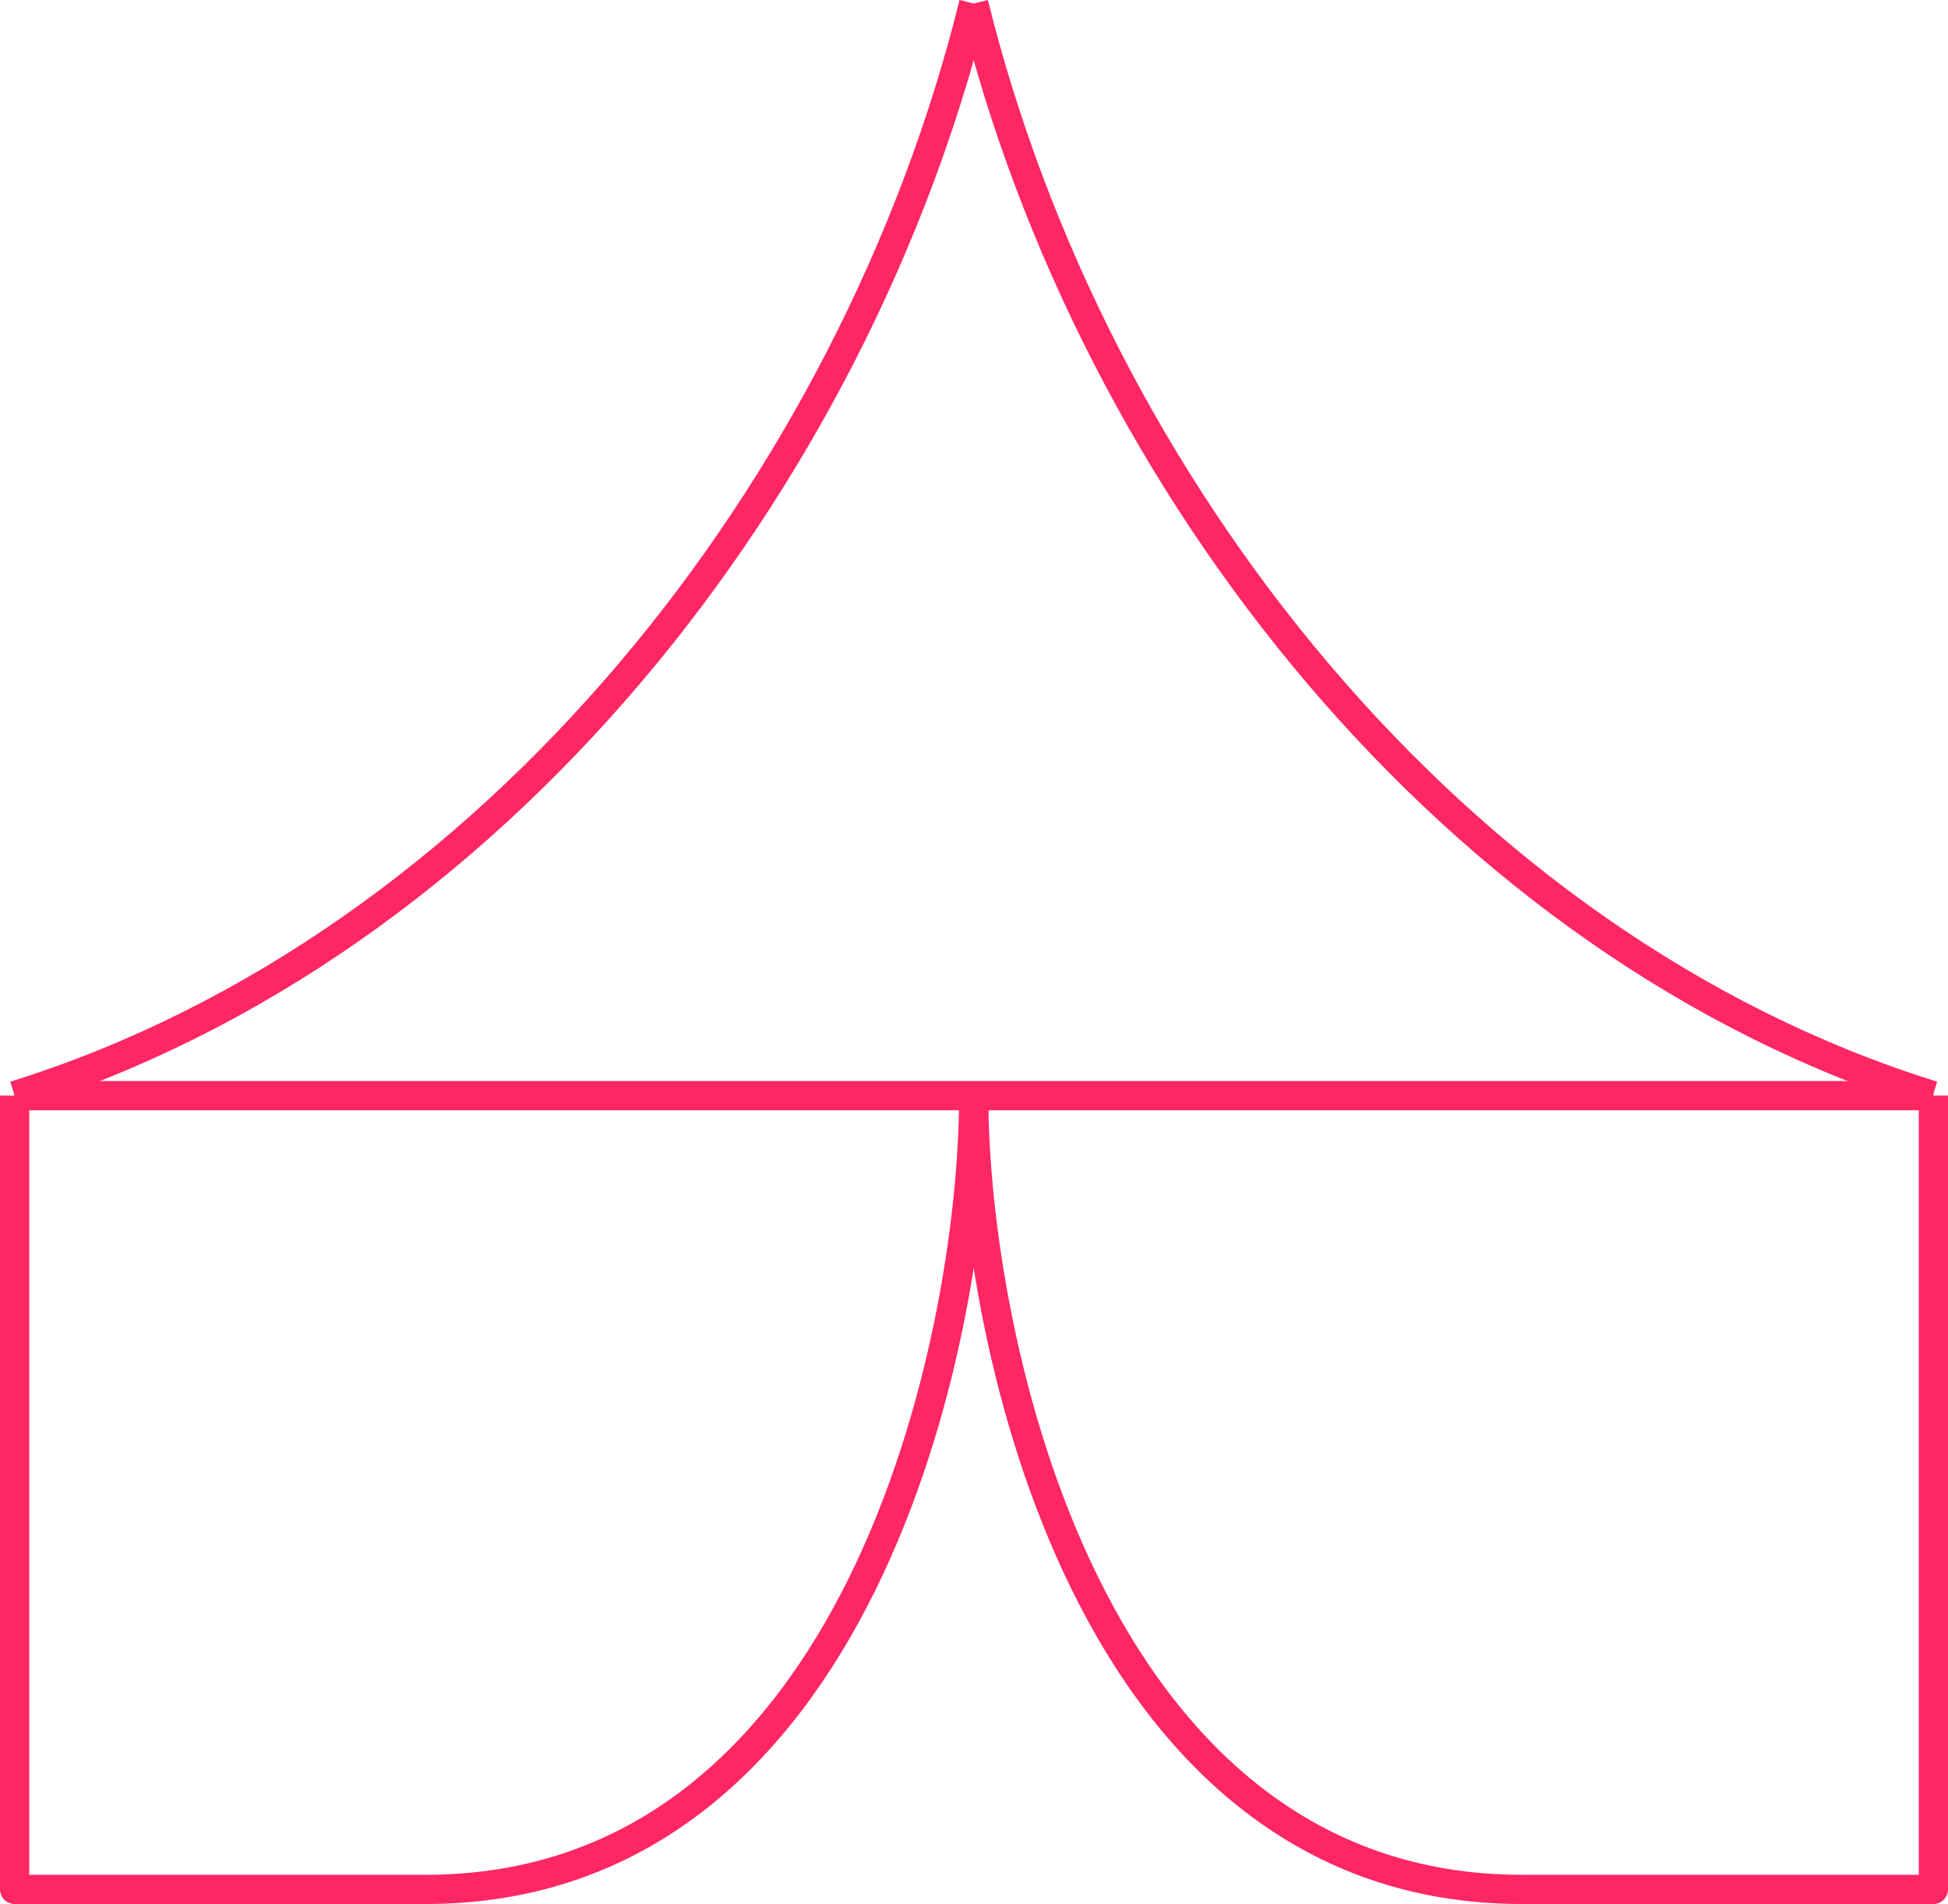 <?xml version="1.0" encoding="UTF-8"?>
<svg xmlns="http://www.w3.org/2000/svg" id="b" viewBox="0 0 100.01 97.77">
  <defs>
    <style>.c{fill:none;stroke:#ff2664;stroke-linejoin:round;stroke-width:1.5px;}</style>
  </defs>
  <line class="c" x1="99.26" y1="56.26" x2=".75" y2="56.26"></line>
  <path class="c" d="M49.99.18C43.9,24.81,25.37,48.59.75,56.26"></path>
  <path class="c" d="M49.99.18c6.08,24.63,24.62,48.41,49.24,56.08"></path>
  <path class="c" d="M49.99,56.26c0,12.53-5.89,40.76-28.14,40.76H.75v-40.76"></path>
  <path class="c" d="M49.99,56.26c0,12.53,5.89,40.76,28.14,40.76h21.13v-40.76"></path>
</svg>
